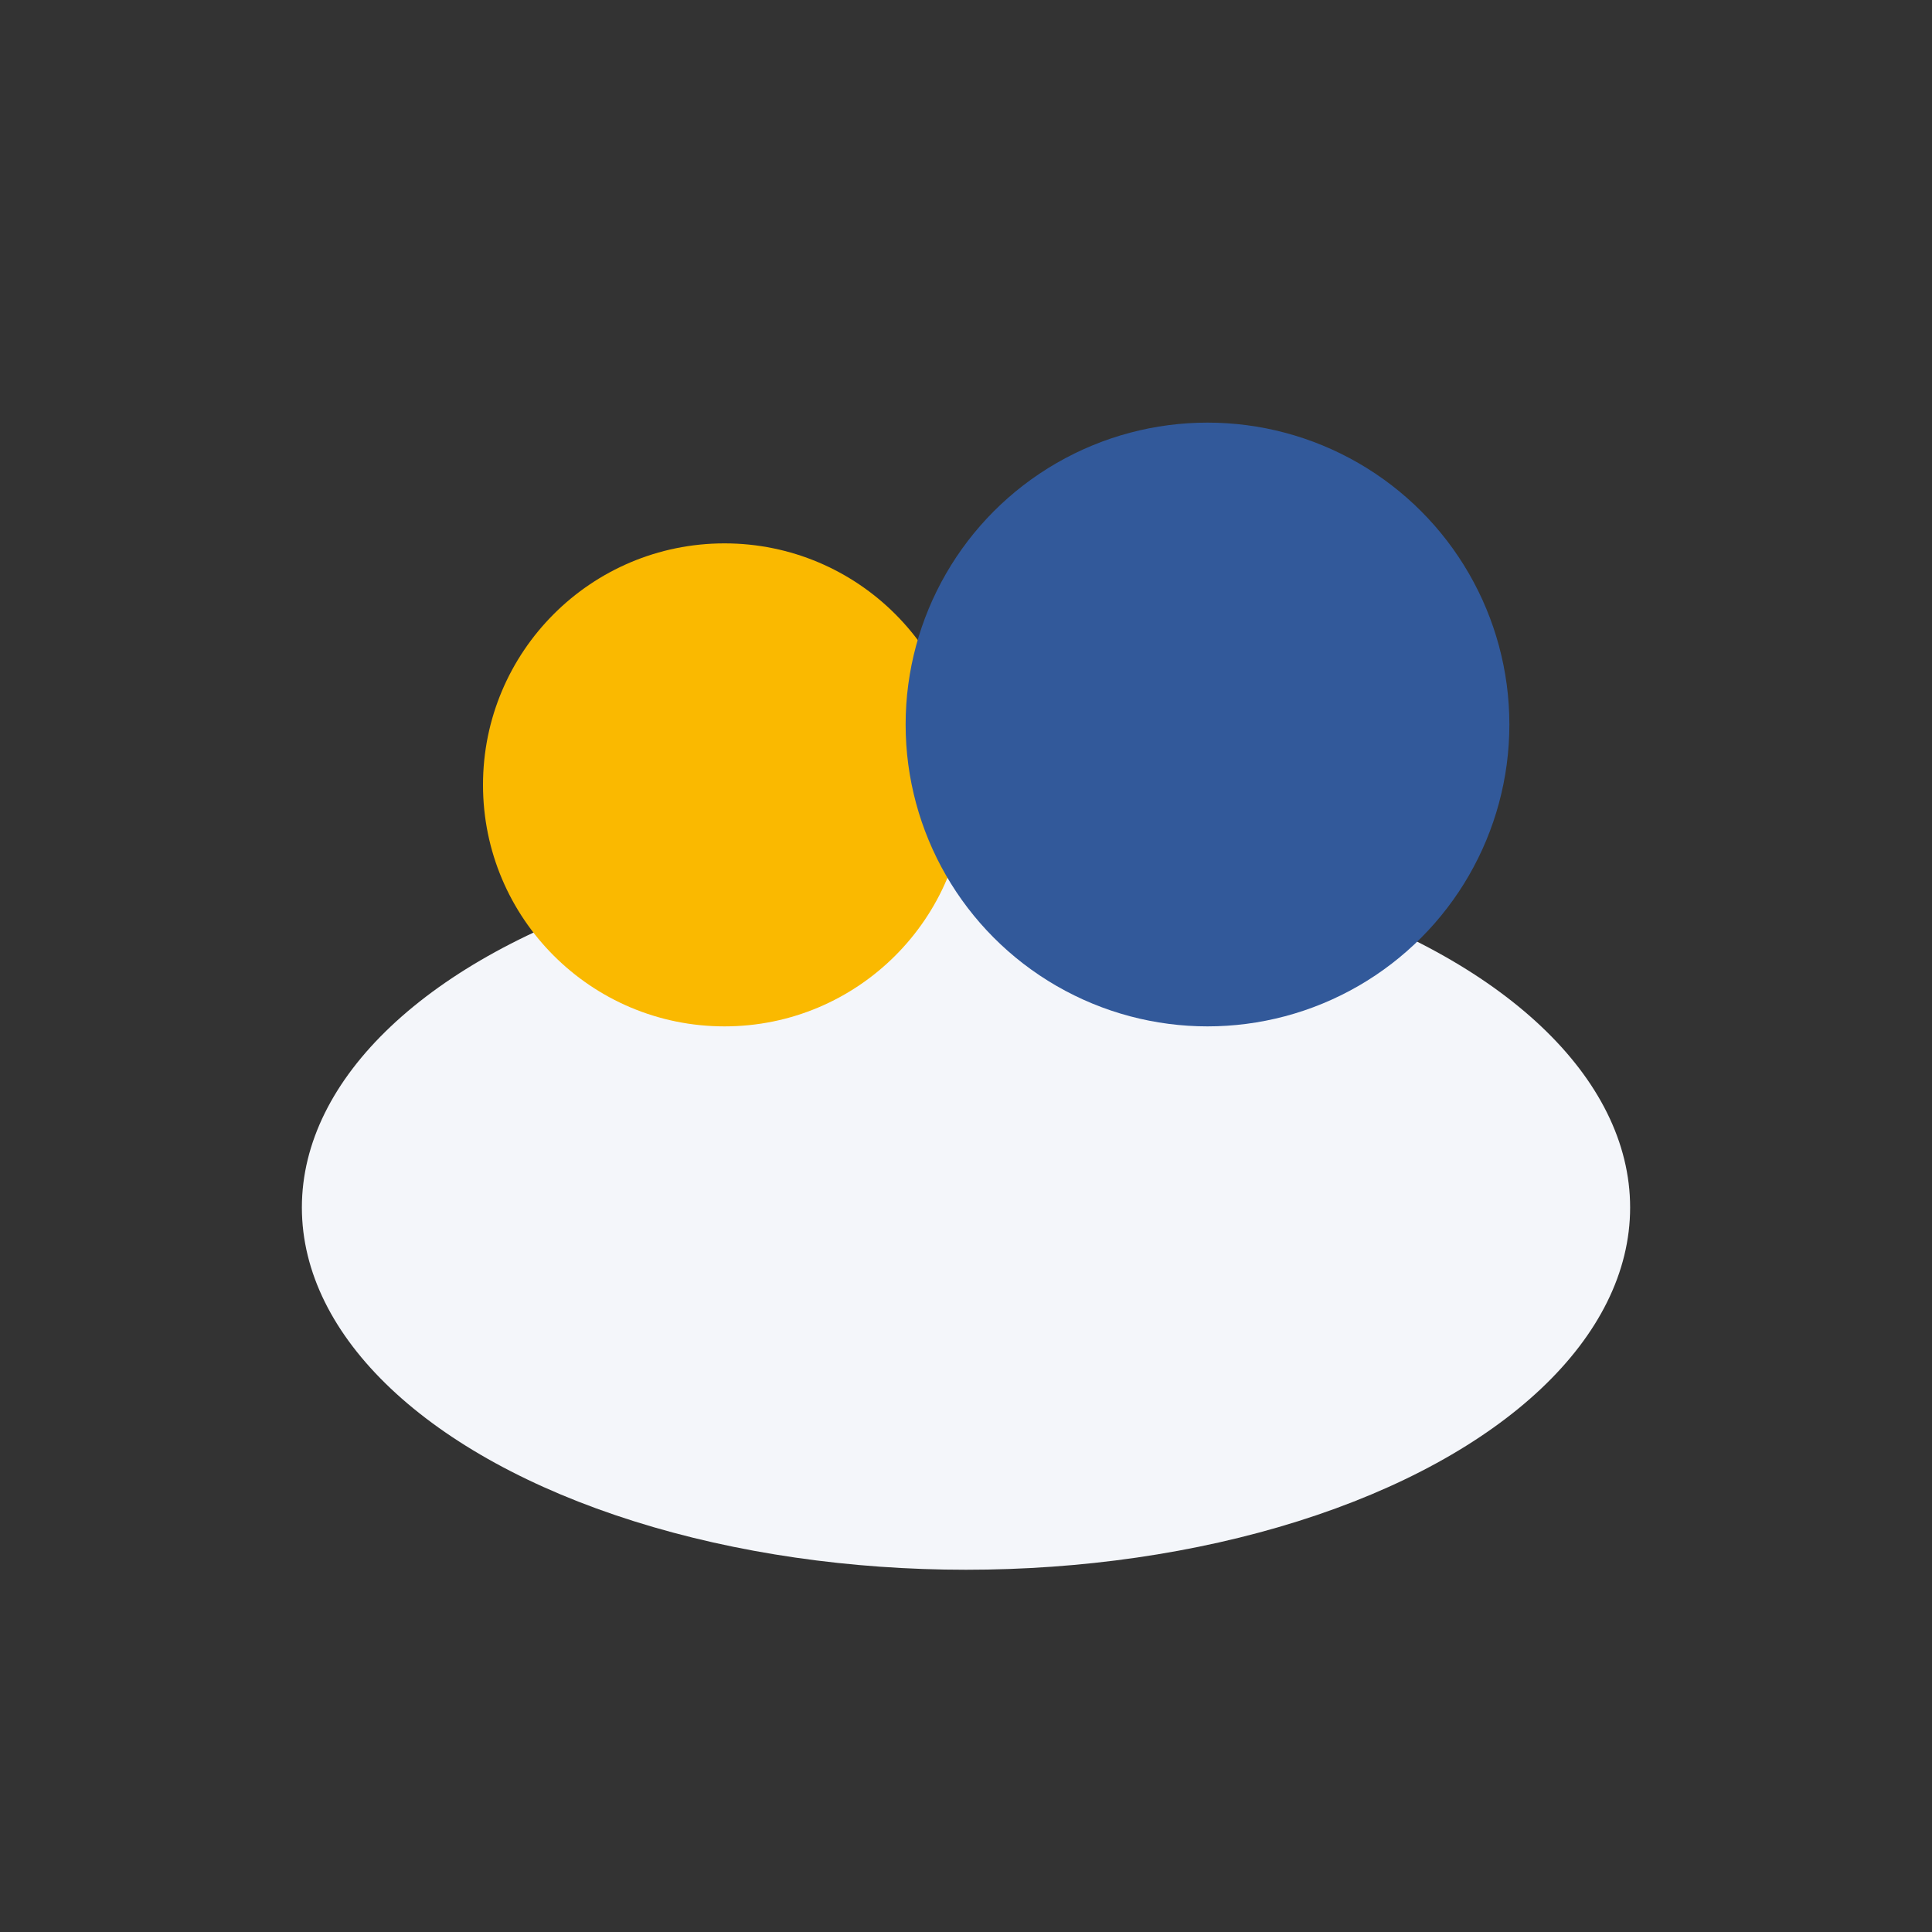 <?xml version="1.0" encoding="UTF-8"?>
<svg xmlns="http://www.w3.org/2000/svg" width="32" height="32" viewBox="0 0 32 32"><rect x="0" y="0" width="32" height="32" fill="#333333" stroke="none"/><ellipse cx="16" cy="20" rx="11" ry="6" fill="#f4f6fa"/><circle cx="12" cy="13" r="4" fill="#fab900"/><circle cx="20" cy="12" r="5" fill="#32599a"/></svg>